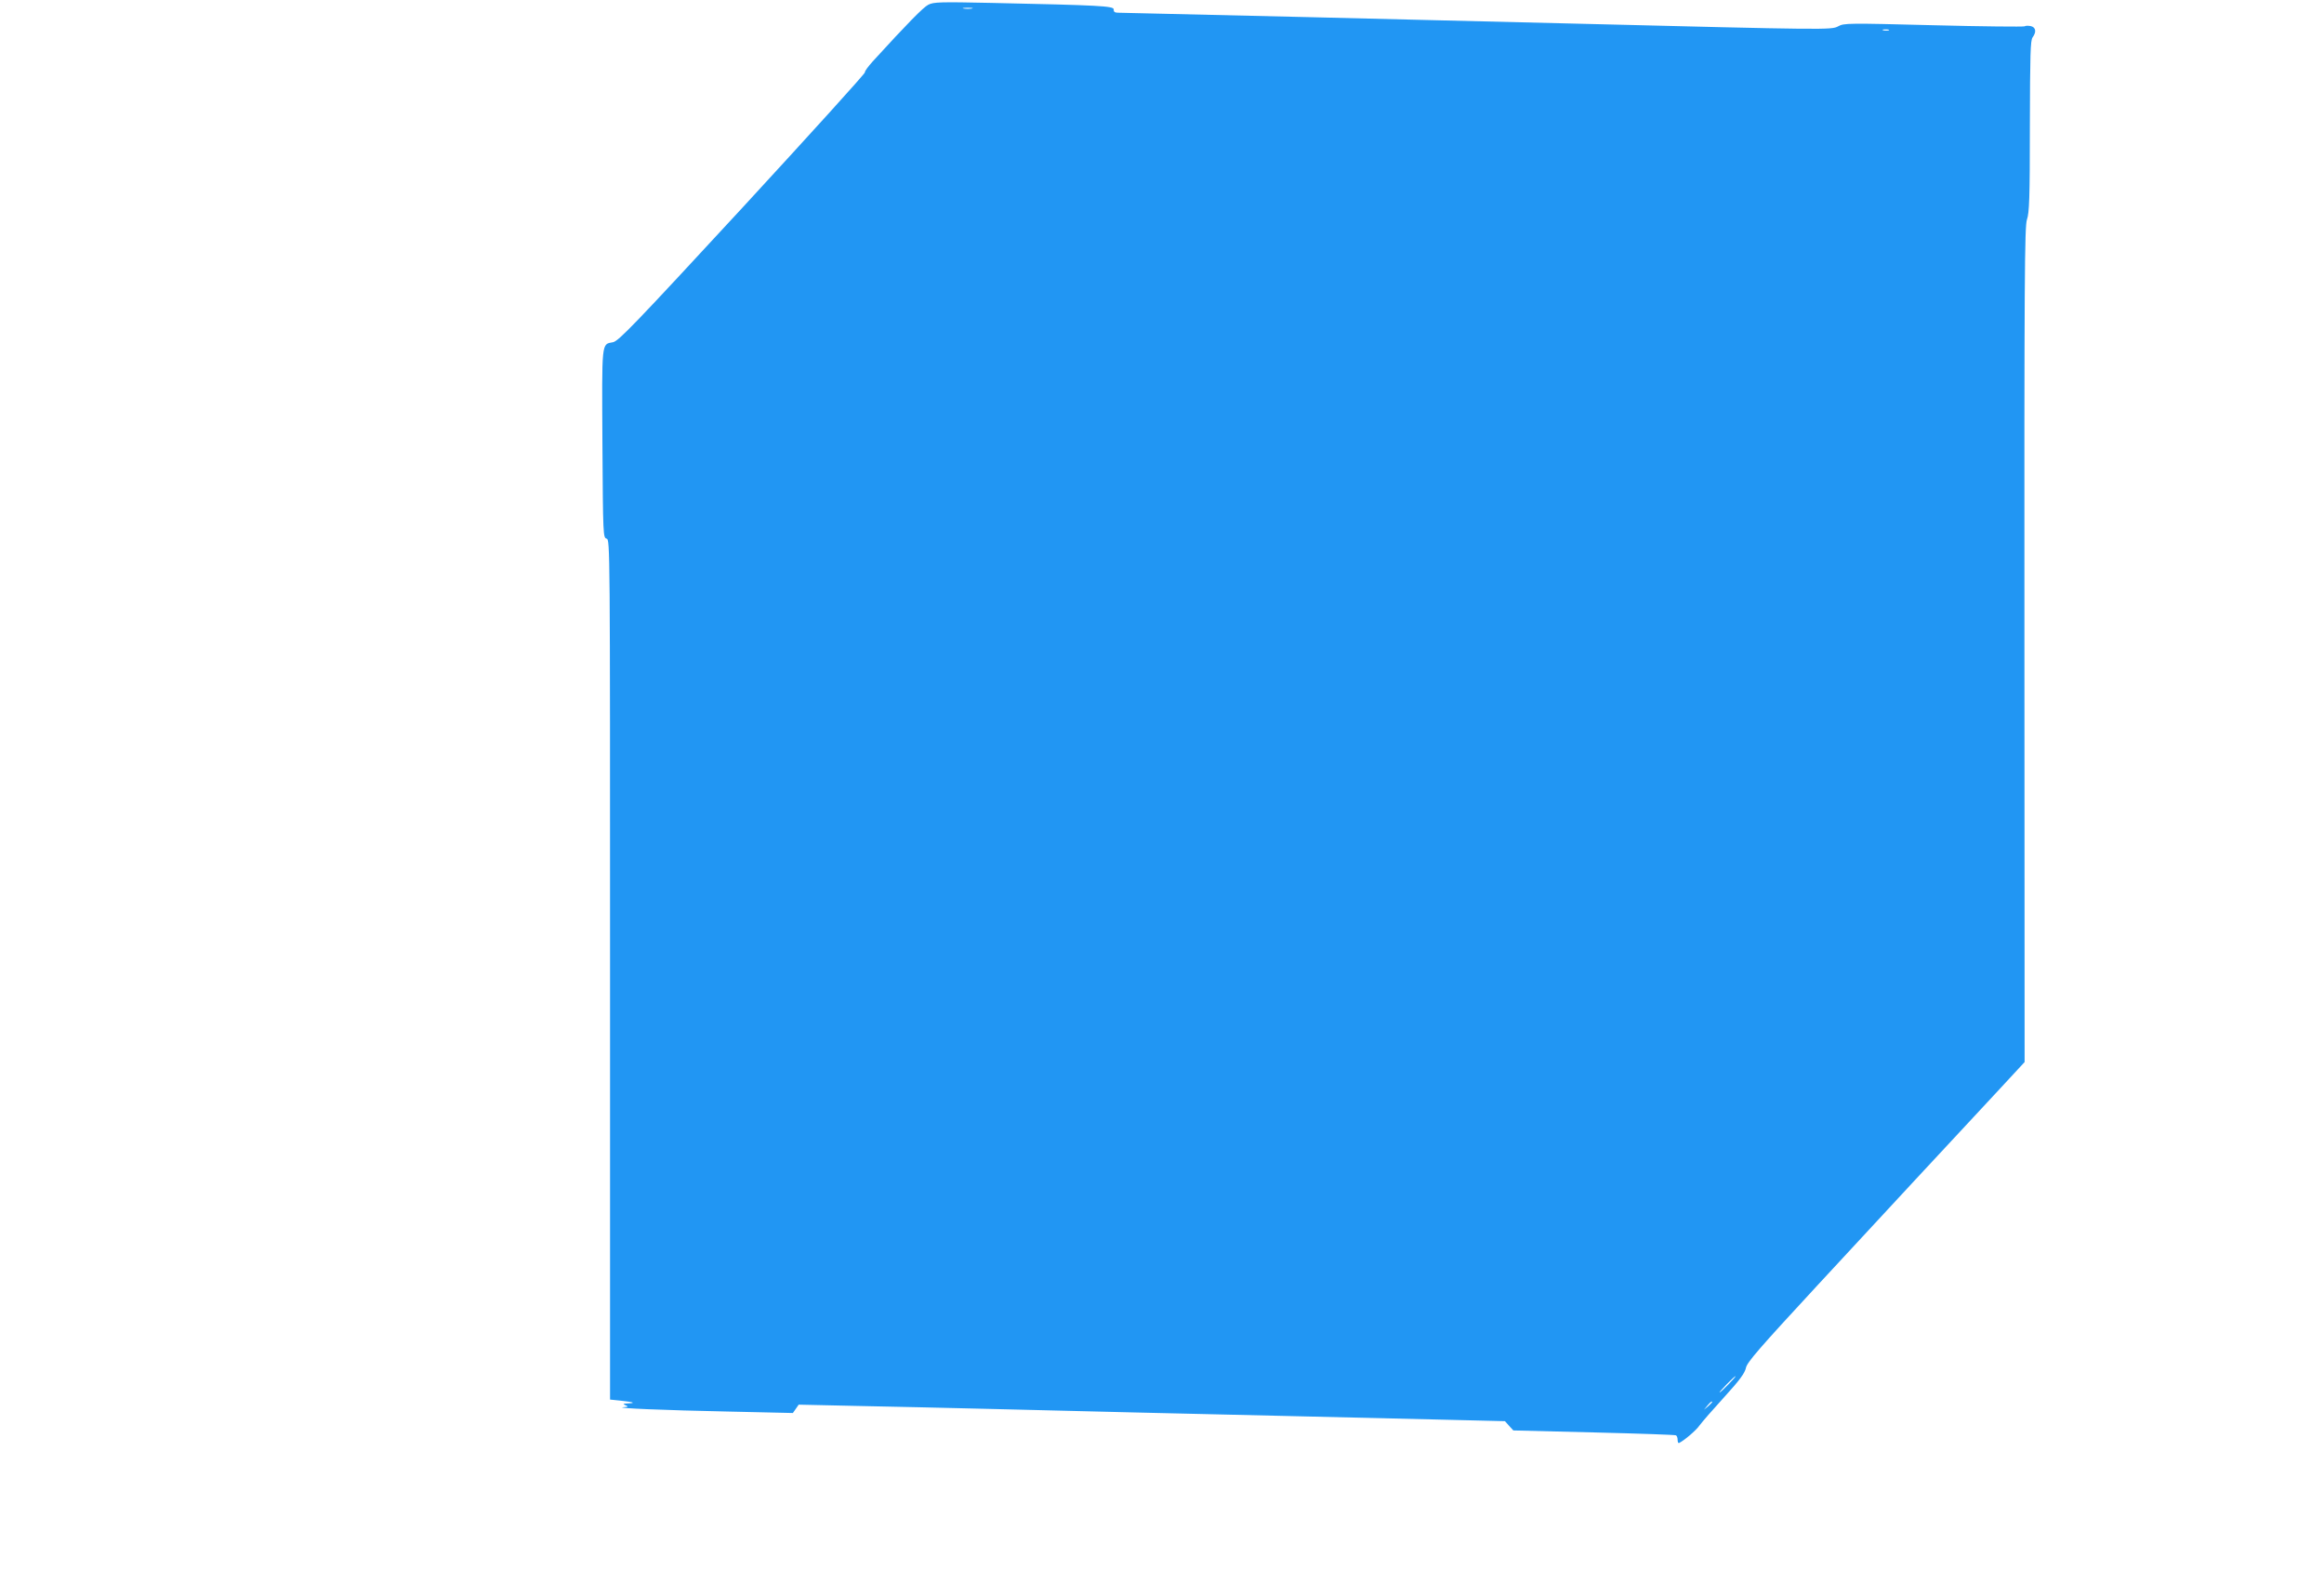 <?xml version="1.0" standalone="no"?>
<!DOCTYPE svg PUBLIC "-//W3C//DTD SVG 20010904//EN"
 "http://www.w3.org/TR/2001/REC-SVG-20010904/DTD/svg10.dtd">
<svg version="1.0" xmlns="http://www.w3.org/2000/svg"
 width="1280pt" height="872pt" viewBox="0 0 1280 872"
 preserveAspectRatio="xMidYMid meet">
<g transform="translate(0,872) scale(0.1,-0.1)"
fill="#2196f3" stroke="none">
<path d="M5113 8694 c-28 -14 -117 -105 -306 -312 -26 -29 -46 -56 -43 -60 3
-5 -301 -340 -674 -745 -593 -642 -684 -737 -714 -742 -64 -12 -61 11 -58
-559 3 -504 4 -518 23 -523 19 -5 19 -34 19 -2373 l0 -2369 58 -6 c73 -8 86
-13 42 -15 -29 -1 -32 -3 -15 -10 17 -8 16 -9 -10 -11 -61 -5 231 -17 576 -24
l356 -8 16 23 16 23 318 -7 c175 -3 496 -11 713 -16 217 -5 586 -14 820 -20
234 -5 621 -14 860 -20 239 -6 603 -14 807 -19 l372 -9 23 -26 23 -25 444 -11
c244 -6 448 -13 452 -16 5 -3 9 -14 9 -25 0 -12 3 -19 8 -17 26 12 93 68 113
97 13 18 74 88 136 156 85 93 113 132 119 160 5 30 73 108 392 453 380 411
737 795 1006 1084 l137 148 -1 2299 c-1 2034 1 2304 14 2342 13 37 16 120 16
514 1 397 3 473 15 489 22 30 18 55 -9 62 -14 3 -30 3 -35 -1 -6 -3 -232 -1
-502 6 -471 12 -493 12 -525 -6 -37 -20 -50 -20 -1454 15 -544 14 -2480 60
-2512 60 -18 0 -25 5 -24 18 1 19 -74 23 -674 36 -281 6 -318 5 -347 -10z
m240 -21 c-13 -2 -33 -2 -45 0 -13 2 -3 4 22 4 25 0 35 -2 23 -4z m5050 -120
c-7 -2 -21 -2 -30 0 -10 3 -4 5 12 5 17 0 24 -2 18 -5z m-883 -7458 c-24 -25
-46 -45 -49 -45 -3 0 15 20 39 45 24 25 46 45 49 45 3 0 -15 -20 -39 -45z
m-90 -98 c0 -2 -10 -12 -22 -23 l-23 -19 19 23 c18 21 26 27 26 19z"/>
</g>
</svg>
